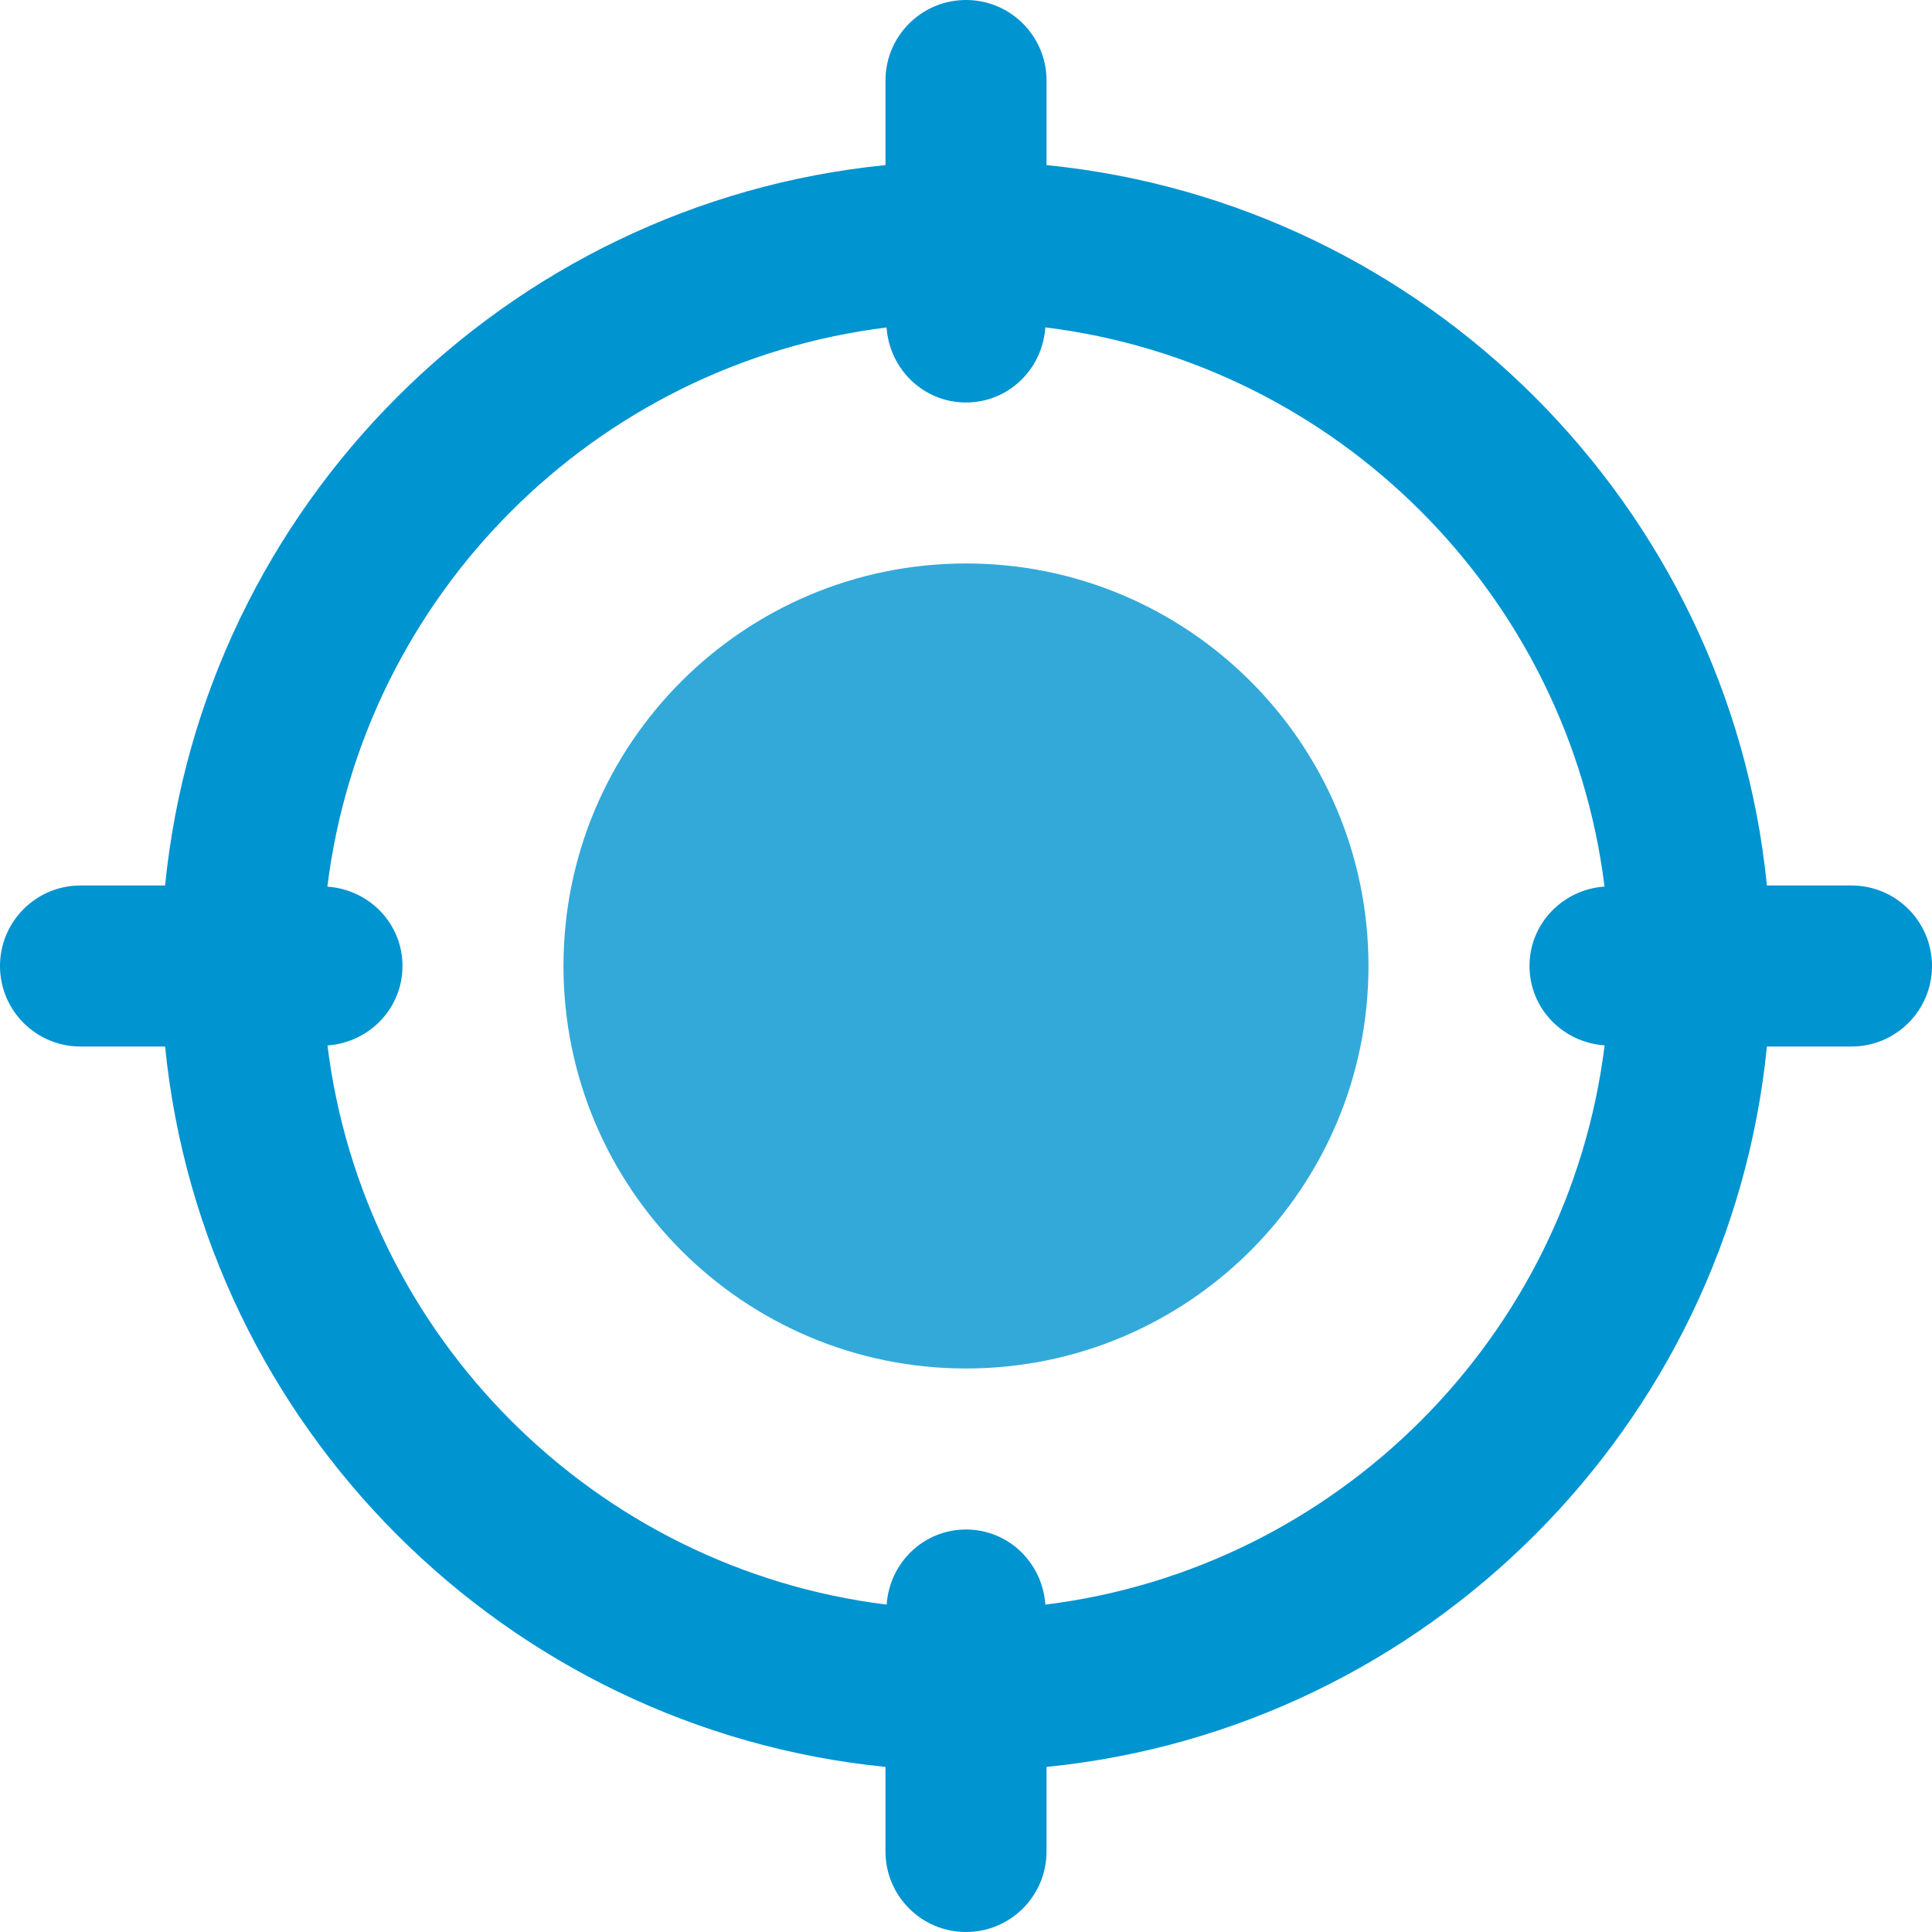 <svg width="40" height="40" viewBox="0 0 40 40" fill="none" xmlns="http://www.w3.org/2000/svg">
<path d="M20 28.333C24.602 28.333 28.333 24.602 28.333 19.999C28.333 15.397 24.602 11.666 20 11.666C15.398 11.666 11.666 15.397 11.666 19.999C11.666 24.602 15.398 28.333 20 28.333Z" fill="#33A9DA"/>
<path d="M38.333 18.333H36.582C35.798 10.472 29.528 4.202 21.667 3.418V1.667C21.667 0.747 20.922 0 20 0C19.078 0 18.333 0.747 18.333 1.667V3.418C10.472 4.202 4.202 10.472 3.418 18.333H1.667C0.745 18.333 0 19.08 0 20C0 20.92 0.745 21.667 1.667 21.667H3.418C4.203 29.528 10.472 35.798 18.333 36.582V38.333C18.333 39.253 19.078 40 20 40C20.922 40 21.667 39.253 21.667 38.333V36.582C29.528 35.797 35.798 29.528 36.582 21.667H38.333C39.255 21.667 40 20.92 40 20C40 19.08 39.255 18.333 38.333 18.333ZM21.643 33.222C21.583 32.357 20.882 31.667 20 31.667C19.118 31.667 18.417 32.357 18.357 33.222C12.32 32.475 7.527 27.682 6.78 21.645C7.645 21.583 8.333 20.88 8.333 20C8.333 19.12 7.645 18.417 6.778 18.357C7.525 12.32 12.318 7.527 18.355 6.78C18.417 7.643 19.118 8.333 20 8.333C20.882 8.333 21.583 7.643 21.643 6.778C27.68 7.525 32.473 12.318 33.22 18.355C32.355 18.417 31.667 19.12 31.667 20C31.667 20.88 32.355 21.583 33.222 21.643C32.473 27.682 27.682 32.473 21.643 33.222Z" fill="#0094D1"/>
</svg>
